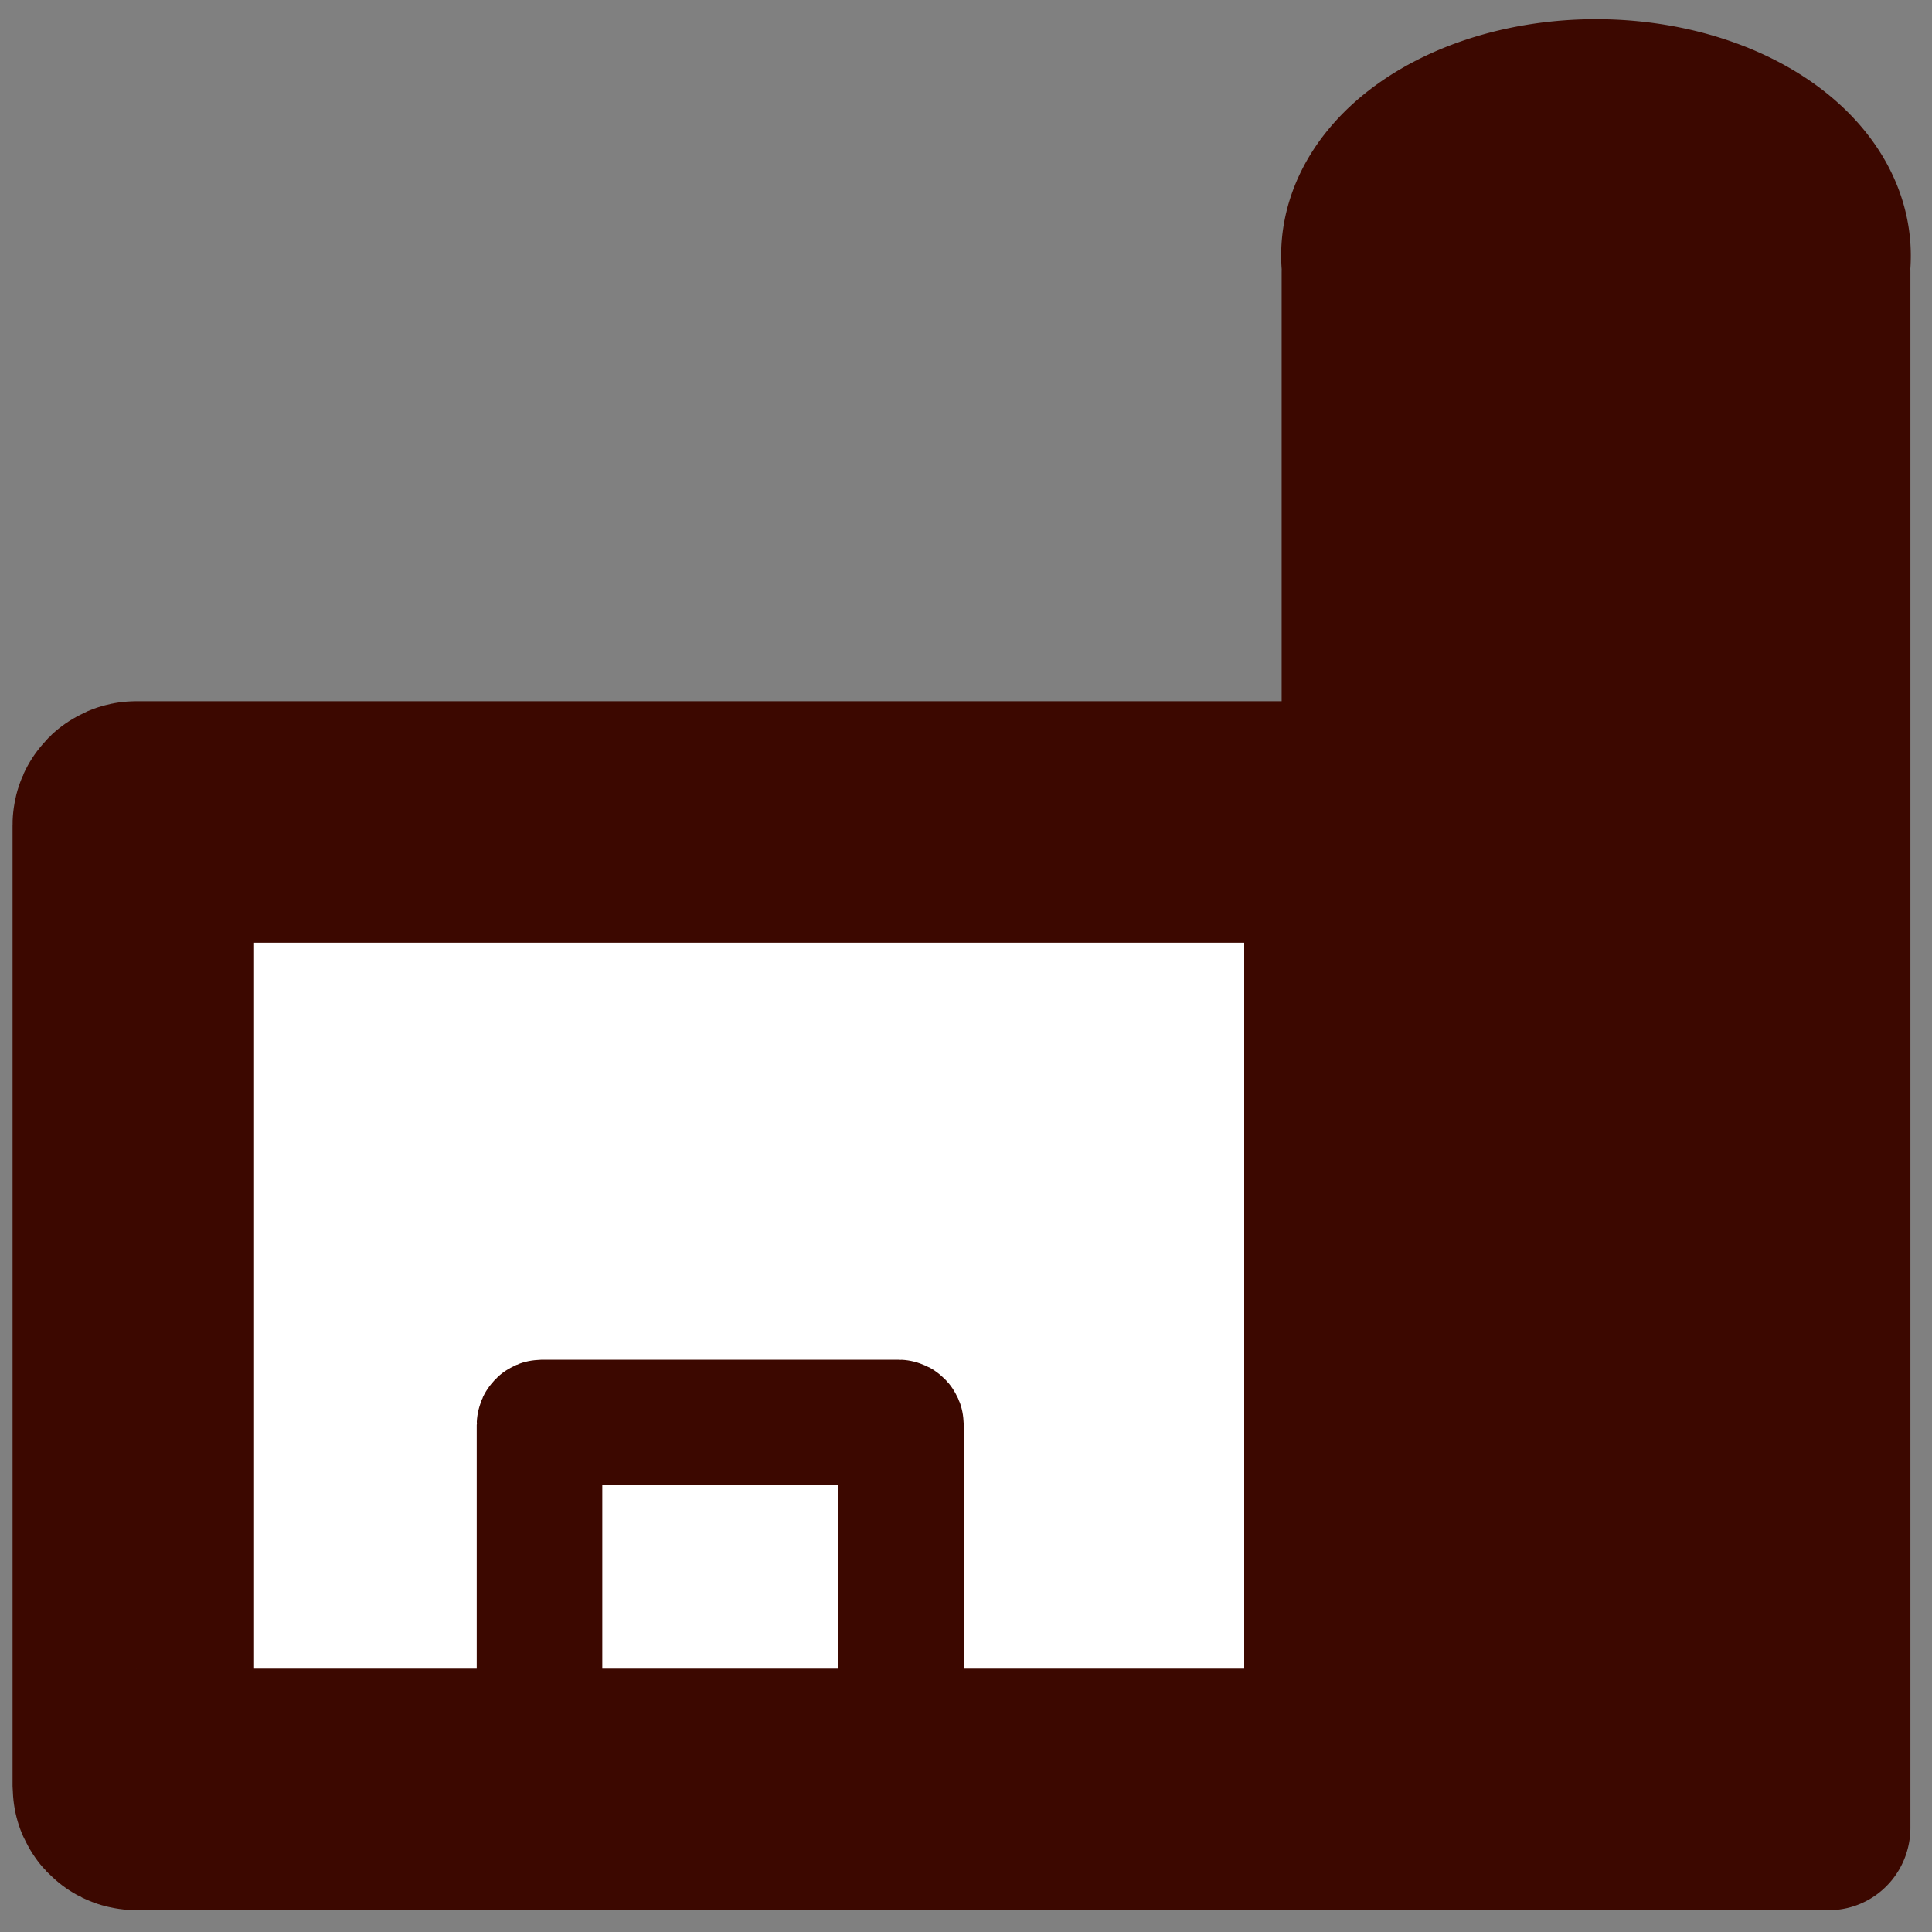 <?xml version="1.0" encoding="UTF-8" standalone="no"?>
<svg xmlns="http://www.w3.org/2000/svg" xmlns:svg="http://www.w3.org/2000/svg" width="20mm" height="20mm" viewBox="0 0 20 20" version="1.1" id="svg1" xml:space="preserve">
  <rect x="0" y="0" width="20" height="20" fill="#808080" stroke="none"/>
  <defs id="defs1"></defs>
  <g id="layer1">
    <rect style="fill:#ffffff;fill-opacity:1;stroke:#3c0800;stroke-width:2.5;stroke-linecap:square;stroke-linejoin:miter;stroke-miterlimit:2;stroke-dasharray:none;stroke-opacity:1;paint-order:stroke fill markers" id="rect3" width="12.75" height="10.015" x="1.38" y="8.509" ry="0.031"></rect>
    <path id="rect4" style="fill:#3c0800;fill-opacity:1;stroke:#3c0800;stroke-width:1.659;stroke-linecap:square;stroke-linejoin:miter;stroke-miterlimit:2;stroke-dasharray:none;stroke-opacity:1;paint-order:stroke fill markers" d="m 16.521,1.028 a 2.429,1.617 0 0 0 -2.429,1.618 2.429,1.617 0 0 0 0.011,0.151 c -0.004,0.004 -0.006,0.011 -0.006,0.019 V 18.921 c 0,0.013 0.007,0.024 0.016,0.024 h 4.818 c 0.009,0 0.016,-0.011 0.016,-0.024 V 2.816 c 0,-0.008 -0.002,-0.015 -0.006,-0.019 A 2.429,1.617 0 0 0 18.951,2.645 2.429,1.617 0 0 0 16.521,1.028 Z"></path>
    <rect style="fill:none;fill-opacity:1;stroke:#3c0800;stroke-width:1.3;stroke-linecap:square;stroke-linejoin:miter;stroke-miterlimit:2;stroke-dasharray:none;stroke-opacity:1;paint-order:stroke fill markers" id="rect5" width="3.742" height="4.324" x="5.585" y="14.726" ry="0.024"></rect>
  </g>
</svg>
